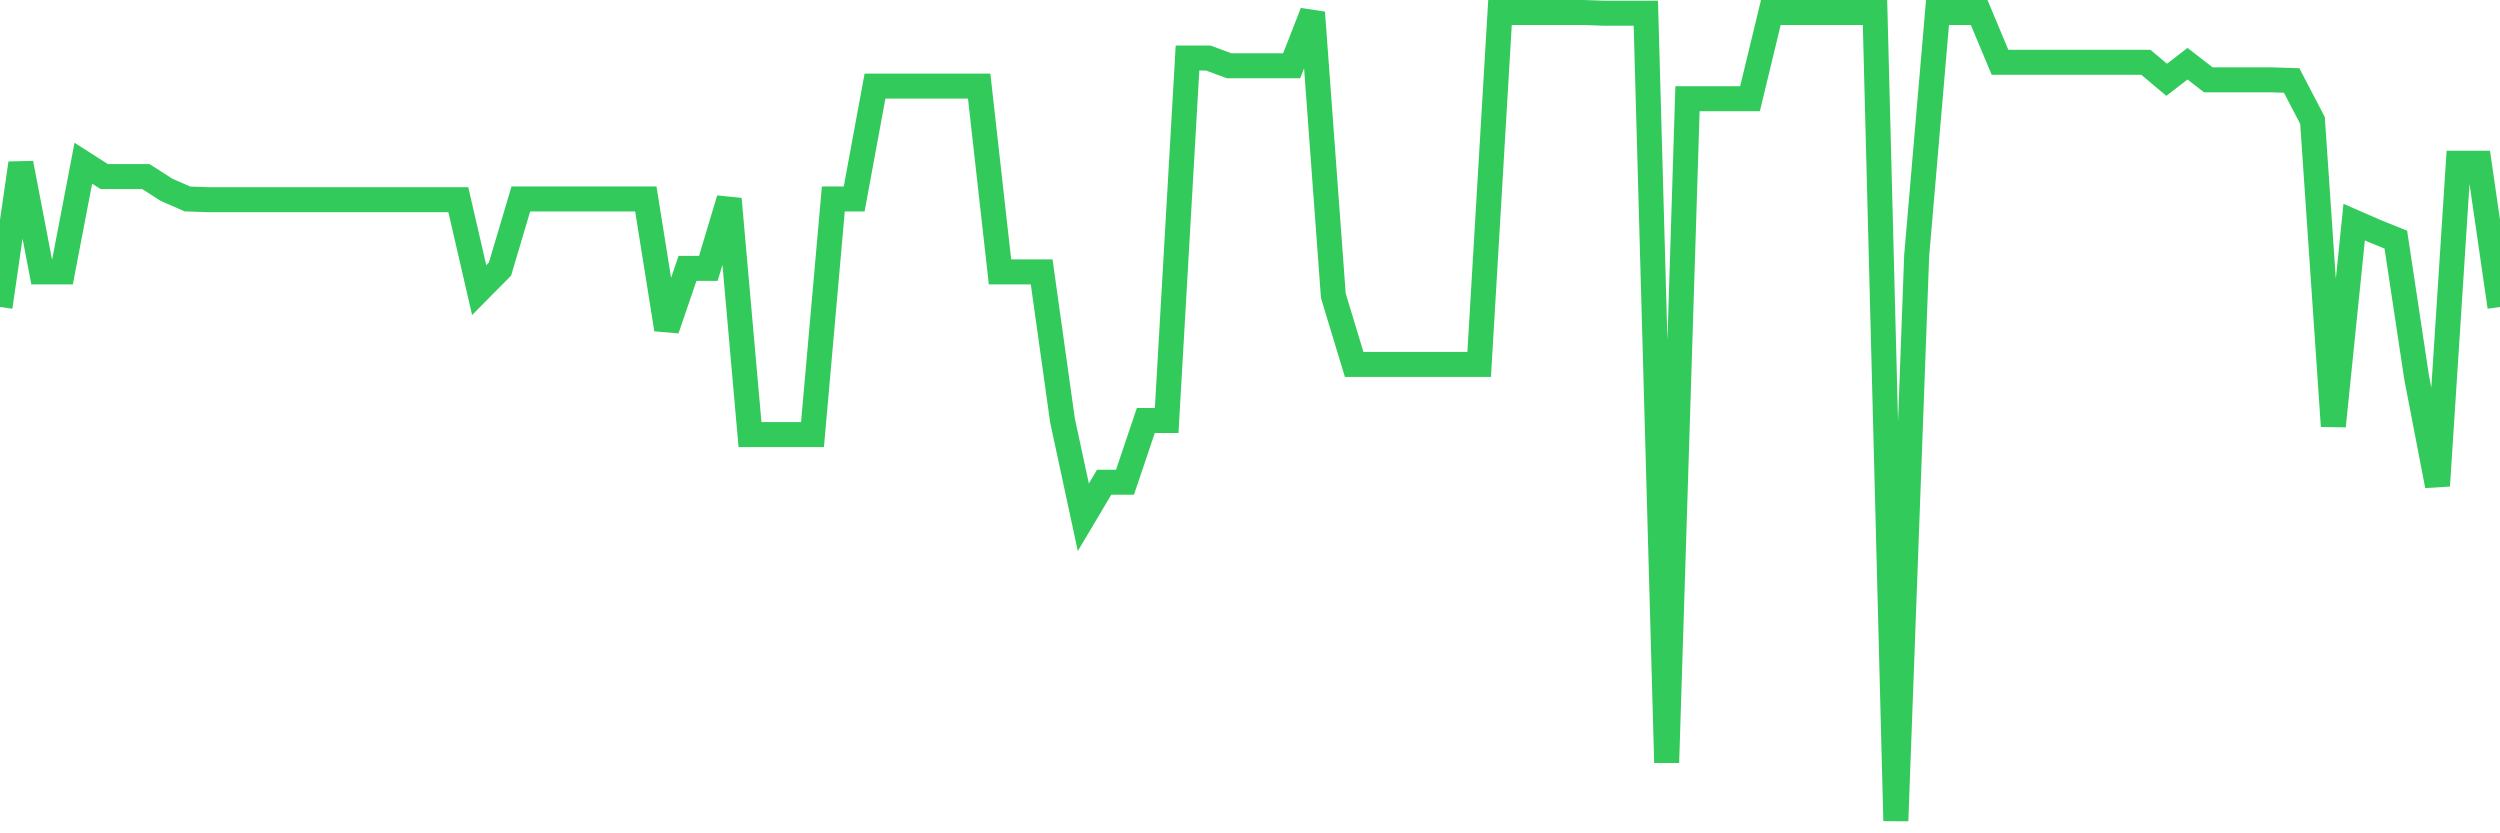 <svg
  xmlns="http://www.w3.org/2000/svg"
  xmlns:xlink="http://www.w3.org/1999/xlink"
  width="120"
  height="40"
  viewBox="0 0 120 40"
  preserveAspectRatio="none"
>
  <polyline
    points="0,14.734 1,7.835 2,13.051 3,13.051 4,7.835 5,8.474 6,8.474 7,8.474 8,9.114 9,9.551 10,9.585 11,9.585 12,9.585 13,9.585 14,9.585 15,9.585 16,9.585 17,9.585 18,9.585 19,9.585 20,9.585 21,9.585 22,9.585 23,13.926 24,12.916 25,9.551 26,9.551 27,9.551 28,9.551 29,9.551 30,9.551 31,9.551 32,15.81 33,12.883 34,12.883 35,9.551 36,20.858 37,20.858 38,20.858 39,20.858 40,9.551 41,9.551 42,4.133 43,4.133 44,4.133 45,4.133 46,4.133 47,4.133 48,13.051 49,13.051 50,13.051 51,20.185 52,24.829 53,23.146 54,23.146 55,20.185 56,20.185 57,2.787 58,2.787 59,3.158 60,3.158 61,3.158 62,3.158 63,0.6 64,14.195 65,17.493 66,17.493 67,17.493 68,17.493 69,17.493 70,17.493 71,17.493 72,0.6 73,0.6 74,0.6 75,0.6 76,0.6 77,0.634 78,0.634 79,0.634 80,36.607 81,4.739 82,4.739 83,4.739 84,4.739 85,0.6 86,0.6 87,0.6 88,0.6 89,0.6 90,0.6 91,39.4 92,12.277 93,0.6 94,0.6 95,0.6 96,2.989 97,2.989 98,2.989 99,2.989 100,2.989 101,2.989 102,2.989 103,2.989 104,3.831 105,3.057 106,3.831 107,3.831 108,3.831 109,3.831 110,3.864 111,5.782 112,20.454 113,10.662 114,11.099 115,11.503 116,18.132 117,23.315 118,7.835 119,7.835 120,14.734"
    fill="none"
    stroke="#32ca5b"
    stroke-width="1.2"
  >
  </polyline>
</svg>
